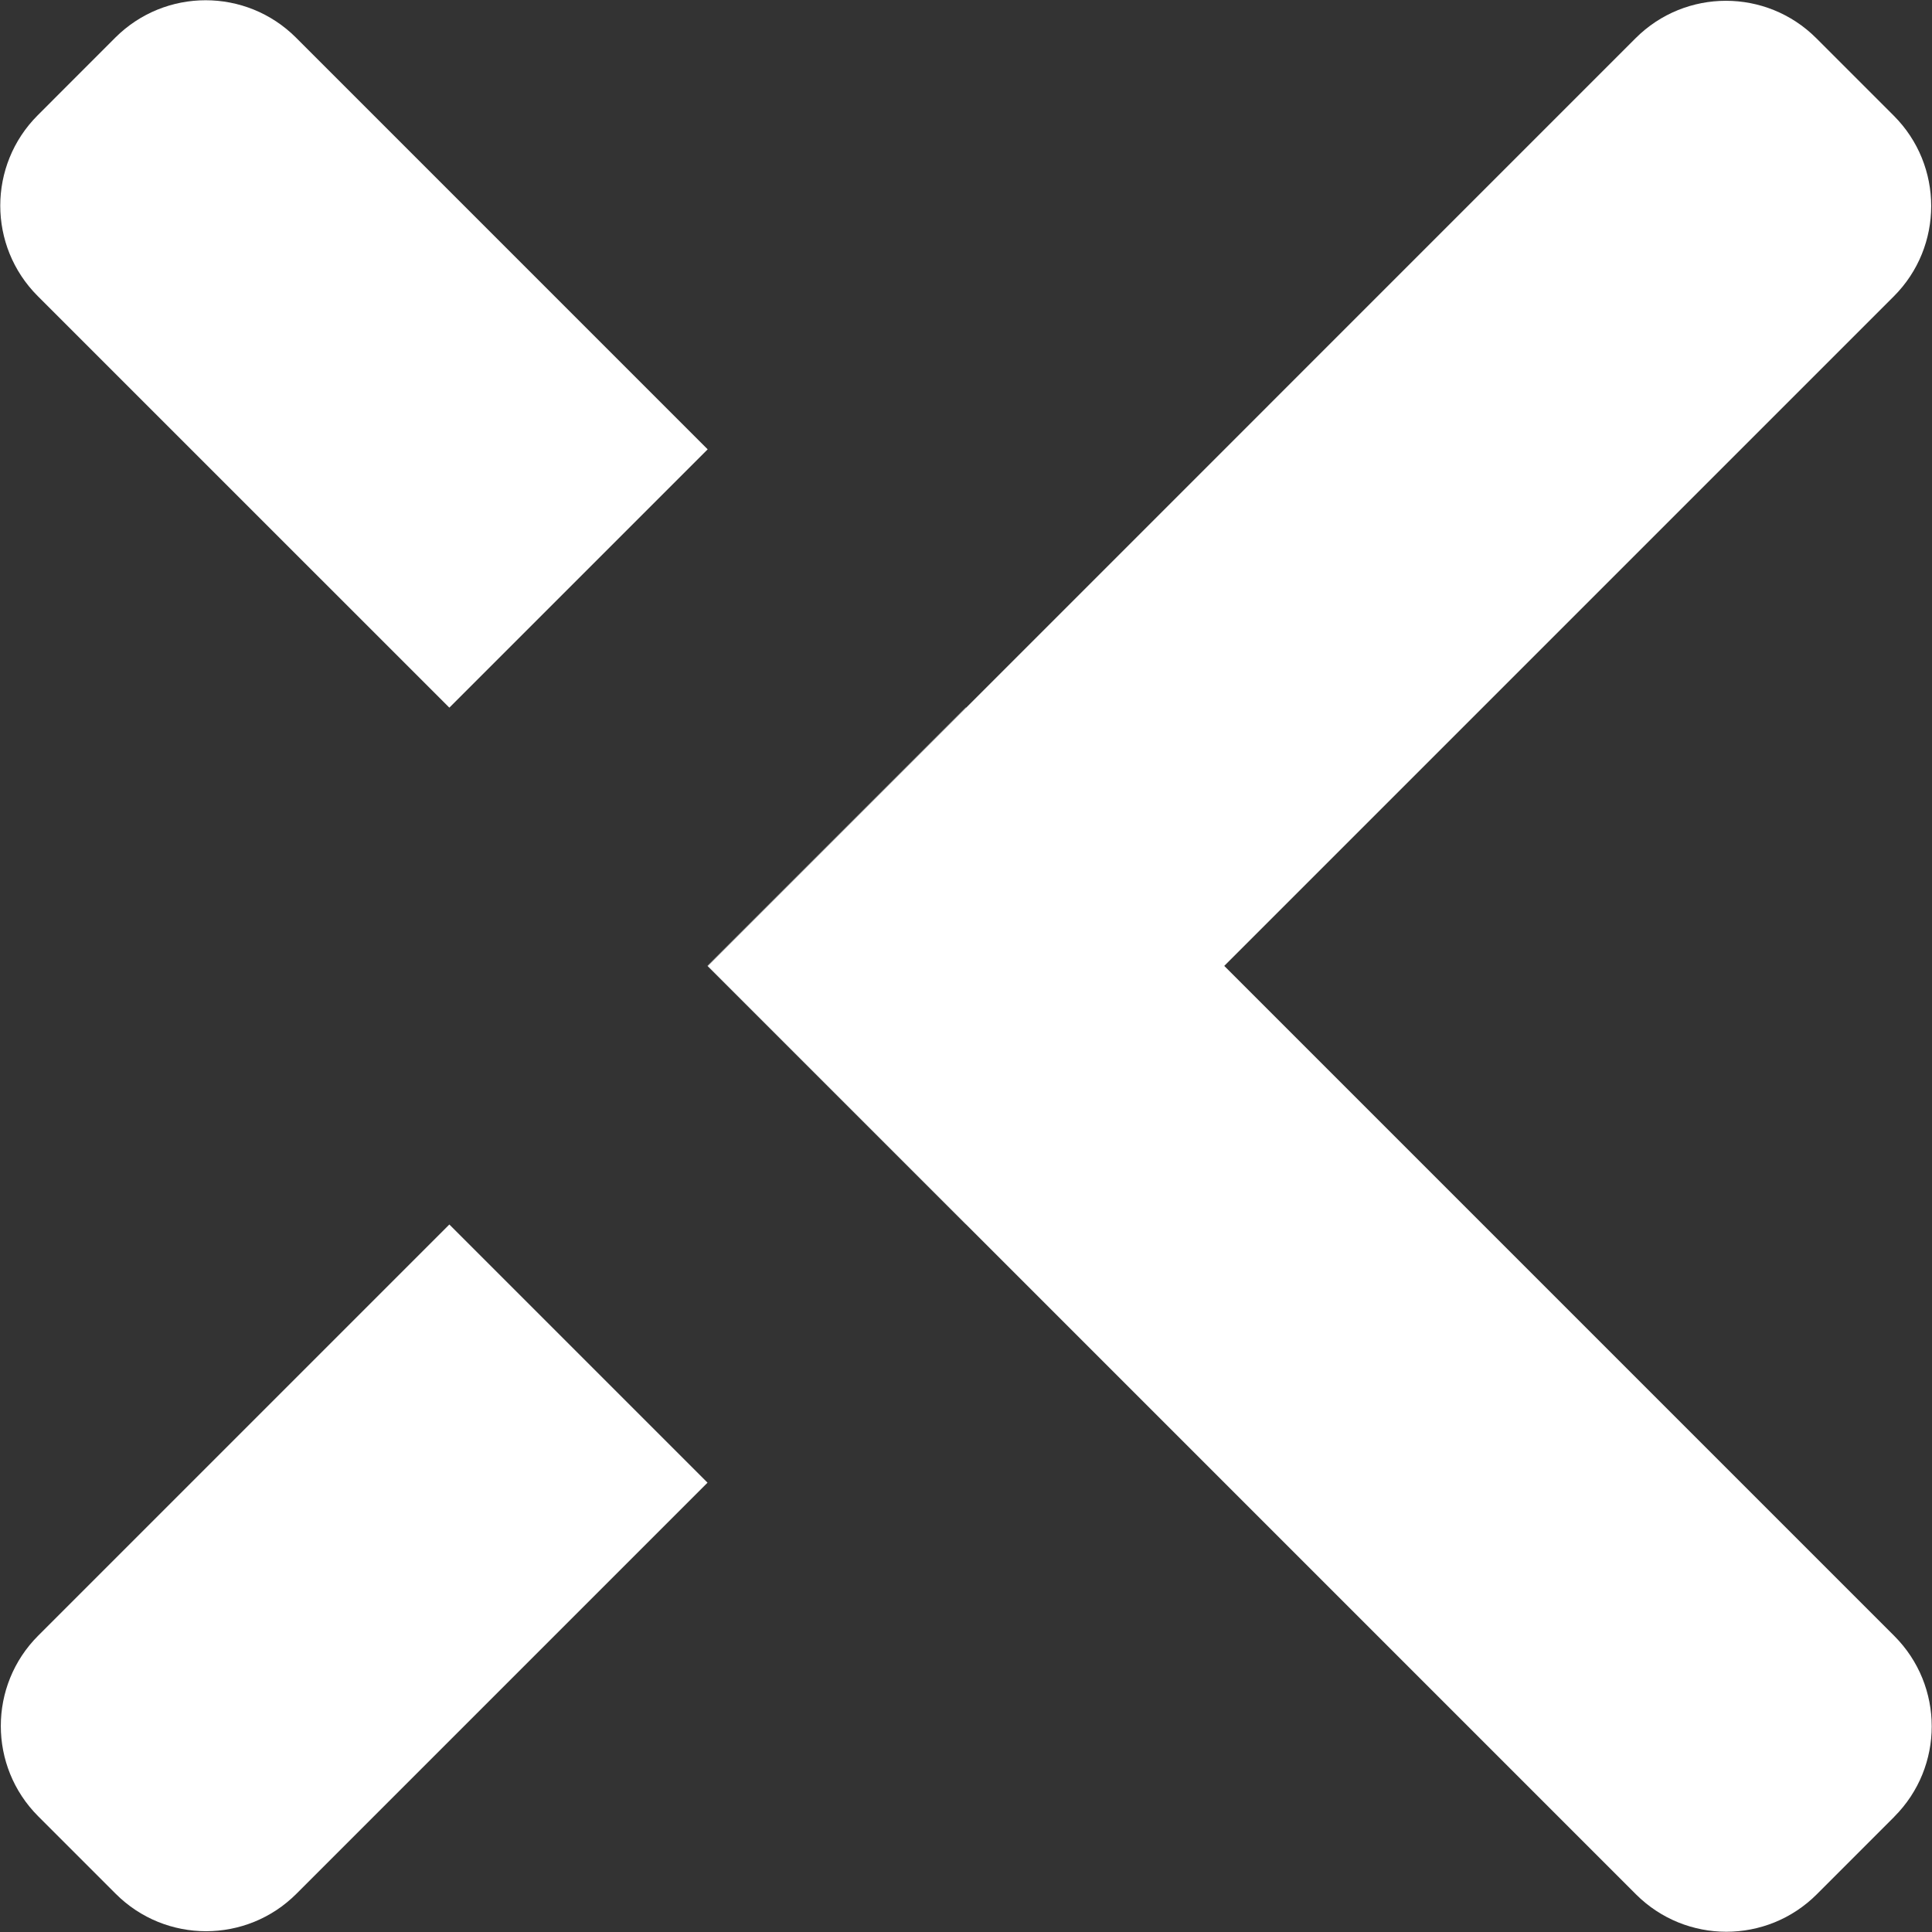 <?xml version="1.0" encoding="UTF-8"?>
<svg id="Layer_1" data-name="Layer 1" xmlns="http://www.w3.org/2000/svg" viewBox="0 0 1024 1024">
  <rect x="0" y="0" width="1024" height="1024" fill="#333333" stroke="none"/>
  <defs>
    <style>
      .cls-1 {
        fill: #fff;
        stroke-width: 0px;
      }
    </style>
  </defs>
  <path class="cls-1" d="M375.08,238.15l-136.92,136.92L19.99,156.92c-26.47-26.47-26.47-69.36,0-95.83L61.08,19.97c26.47-26.45,69.36-26.45,95.83,0l218.16,218.18Z"/>
  <rect class="cls-1" x="346.7" y="443.43" width="193.64" height=".17" transform="translate(-183.71 443.52) rotate(-45)"/>
  <path class="cls-1" d="M375,785.85l-217.88,217.88c-26.45,26.47-69.36,26.47-95.81,0l-41.03-41.03c-26.47-26.45-26.47-69.36,0-95.81l217.88-217.88,136.84,136.84Z"/>
  <path class="cls-1" d="M1004.01,962.92l-41.09,41.11c-26.47,26.45-69.36,26.45-95.83,0l-355.12-355.14-136.84-136.84,136.92-136.92L866.88,20.27c26.45-26.47,69.36-26.47,95.81,0l41.03,41.03c26.47,26.45,26.47,69.36,0,95.81l-354.84,354.84,355.12,355.12c26.47,26.47,26.47,69.36,0,95.83Z"/>
  <polygon class="cls-1" points="511.96 648.88 511.92 648.92 375.08 512.08 375.12 512.04 511.96 648.88"/>
</svg>